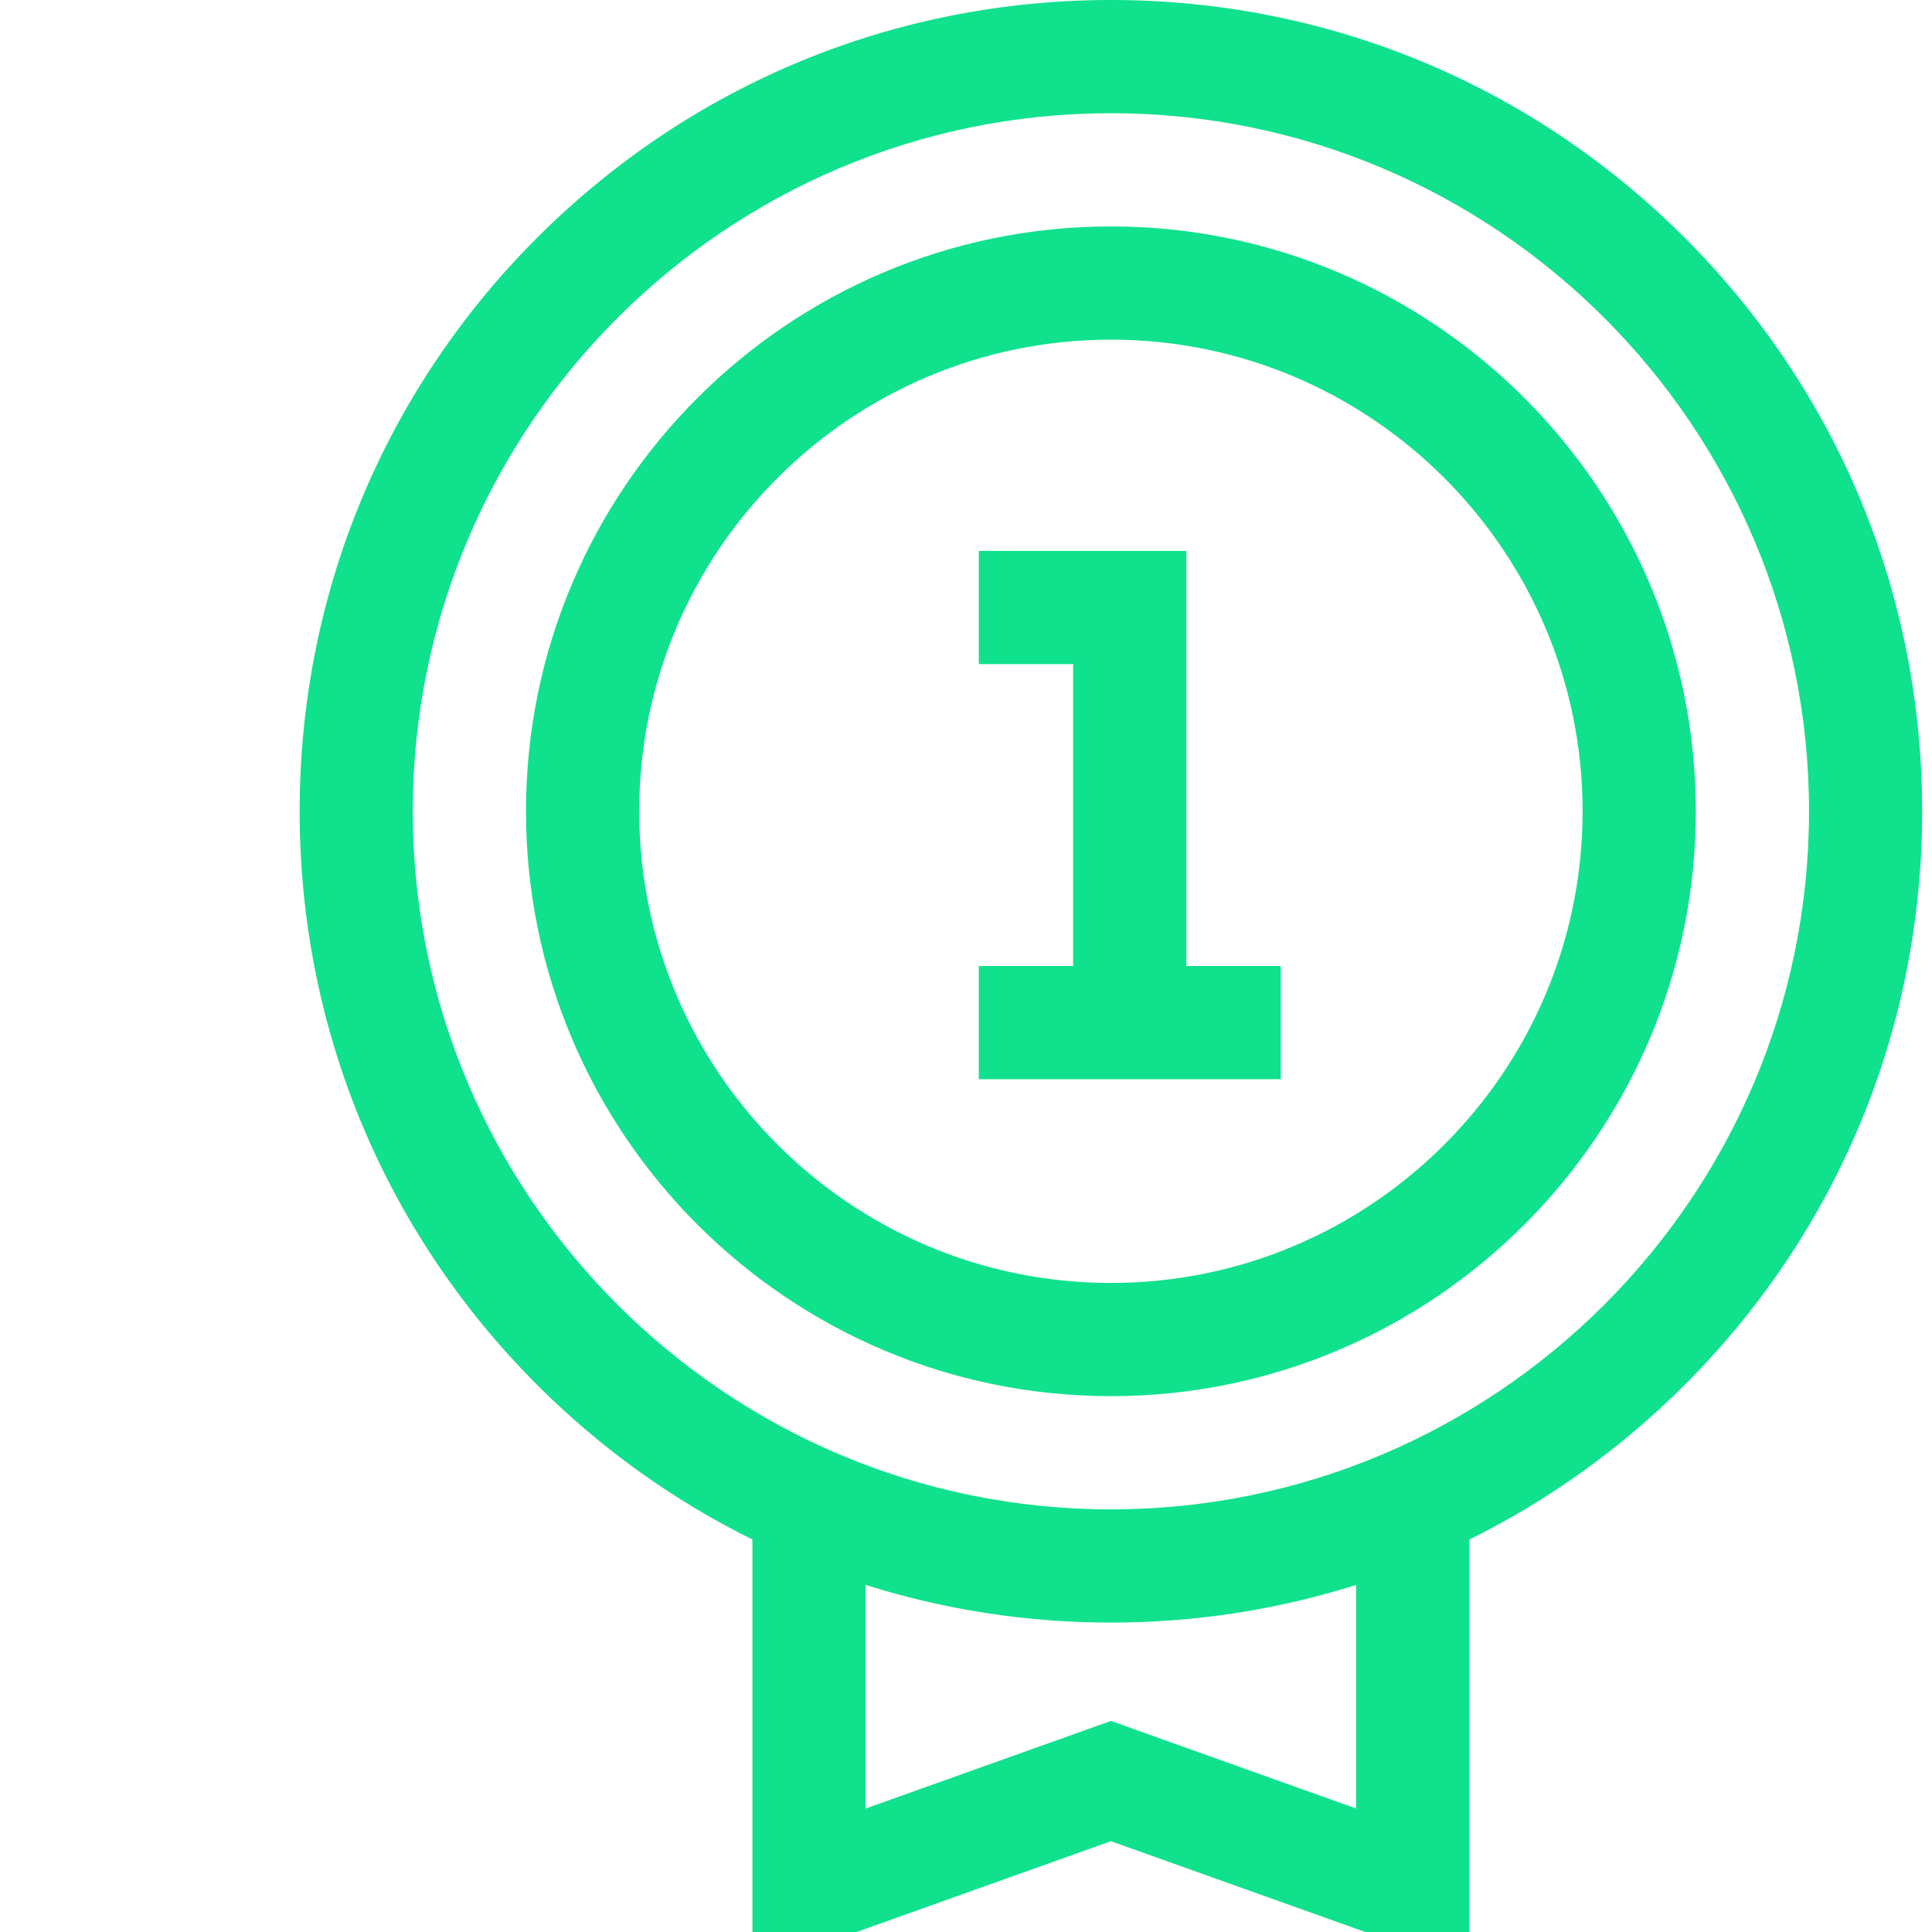 <svg width="20" height="20" viewBox="0 0 18 20" fill="none" xmlns="http://www.w3.org/2000/svg">
<g id="number-1 1">
<g id="Group">
<g id="Group_2">
<path id="Vector" d="M10.5 2.344C7.161 2.344 4.445 5.06 4.445 8.398C4.445 11.737 7.161 14.453 10.5 14.453C13.839 14.453 16.555 11.737 16.555 8.398C16.555 5.06 13.839 2.344 10.5 2.344ZM10.5 13.281C7.808 13.281 5.617 11.091 5.617 8.398C5.617 5.706 7.808 3.516 10.5 3.516C13.192 3.516 15.383 5.706 15.383 8.398C15.383 11.091 13.192 13.281 10.5 13.281Z" fill="#10E18D"/>
</g>
</g>
<g id="Group_3">
<g id="Group_4">
<path id="Vector_2" d="M11.281 10V5.703H9.133V6.875H10.109V10H9.133V11.172H12.258V10H11.281Z" fill="#10E18D"/>
</g>
</g>
<g id="Group_5">
<g id="Group_6">
<path id="Vector_3" d="M16.439 2.46C14.852 0.874 12.743 0 10.5 0C8.257 0 6.148 0.874 4.561 2.46C2.975 4.046 2.102 6.155 2.102 8.398C2.102 10.642 2.975 12.751 4.561 14.337C5.222 14.998 5.975 15.535 6.789 15.937V20H7.867L10.5 19.06L13.133 20H14.211V15.937C15.025 15.535 15.777 14.998 16.439 14.337C18.025 12.751 18.898 10.642 18.898 8.398C18.898 6.155 18.025 4.046 16.439 2.46ZM13.039 18.722L10.5 17.815L7.961 18.722V16.407C8.772 16.663 9.626 16.797 10.5 16.797C11.374 16.797 12.228 16.663 13.039 16.407V18.722ZM10.5 15.625C6.515 15.625 3.273 12.383 3.273 8.398C3.273 4.414 6.515 1.172 10.5 1.172C14.485 1.172 17.727 4.414 17.727 8.398C17.727 12.383 14.485 15.625 10.5 15.625Z" fill="#10E18D"/>
</g>
</g>
</g>
</svg>
